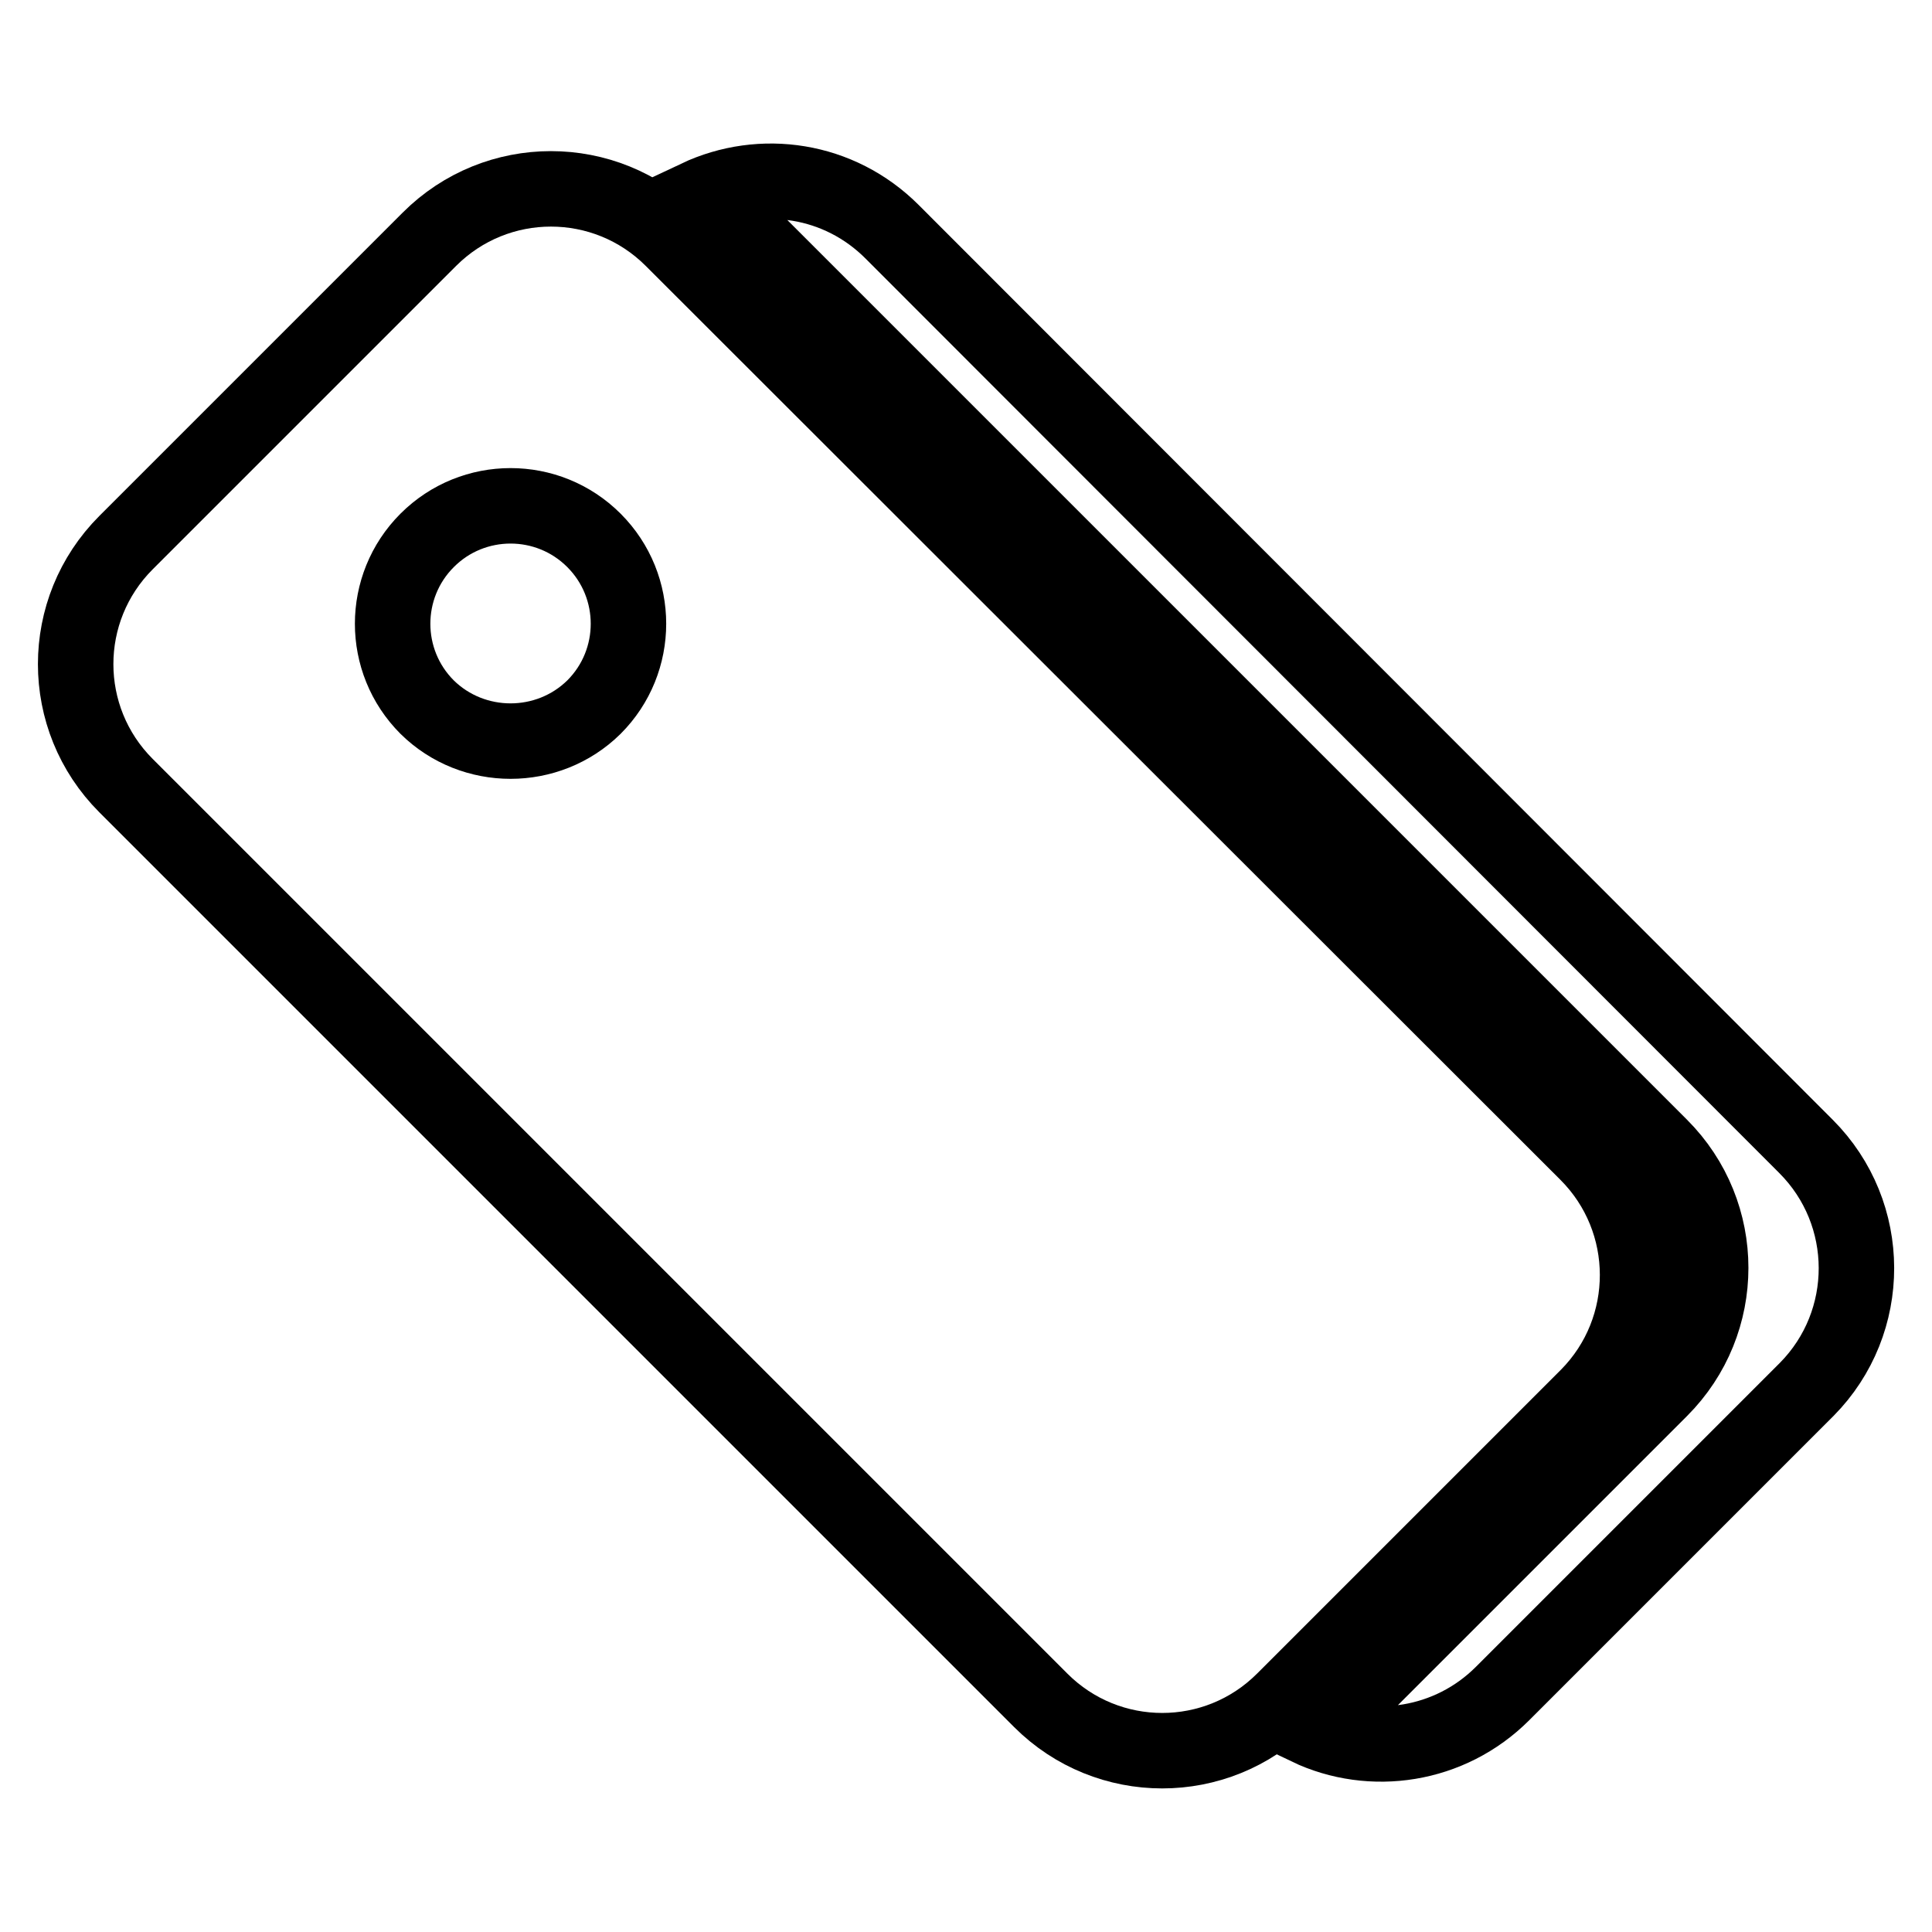 <?xml version="1.0" encoding="utf-8"?>
<!-- Svg Vector Icons : http://www.onlinewebfonts.com/icon -->
<!DOCTYPE svg PUBLIC "-//W3C//DTD SVG 1.1//EN" "http://www.w3.org/Graphics/SVG/1.1/DTD/svg11.dtd">
<svg version="1.1" xmlns="http://www.w3.org/2000/svg" xmlns:xlink="http://www.w3.org/1999/xlink" x="0px" y="0px" viewBox="0 0 256 256" enable-background="new 0 0 256 256" xml:space="preserve">
<g> <path stroke-width="10" fill-opacity="0" stroke="#000000"  d="M210.3,152.8L89.1,31.7c-8.9-8.9-23.3-8.9-32.2,0L16.7,71.9c-8.9,8.9-8.9,23.3,0,32.2l121.2,121.2 c8.9,8.9,23.3,8.9,32.2,0l40.3-40.3C219.2,176.1,219.2,161.7,210.3,152.8L210.3,152.8z M56.6,93.7c-6.1-6.1-6.1-16,0-22.1 c6.1-6.1,16-6.1,22.1,0s6.1,16,0,22.1C72.6,99.7,62.7,99.7,56.6,93.7z"/> <path stroke-width="10" fill-opacity="0" stroke="#000000"  d="M239.3,151.9L118.2,30.7c-7-7-17.3-8.5-25.8-4.5c2.4,1.1,4.6,2.6,6.4,4.5L220,151.9 c8.9,8.9,8.9,23.3,0,32.2l-40.3,40.3c-1.9,1.9-4,3.4-6.4,4.5c8.4,4,18.8,2.5,25.8-4.5l40.3-40.3 C248.2,175.2,248.2,160.8,239.3,151.9z"/></g>
</svg>